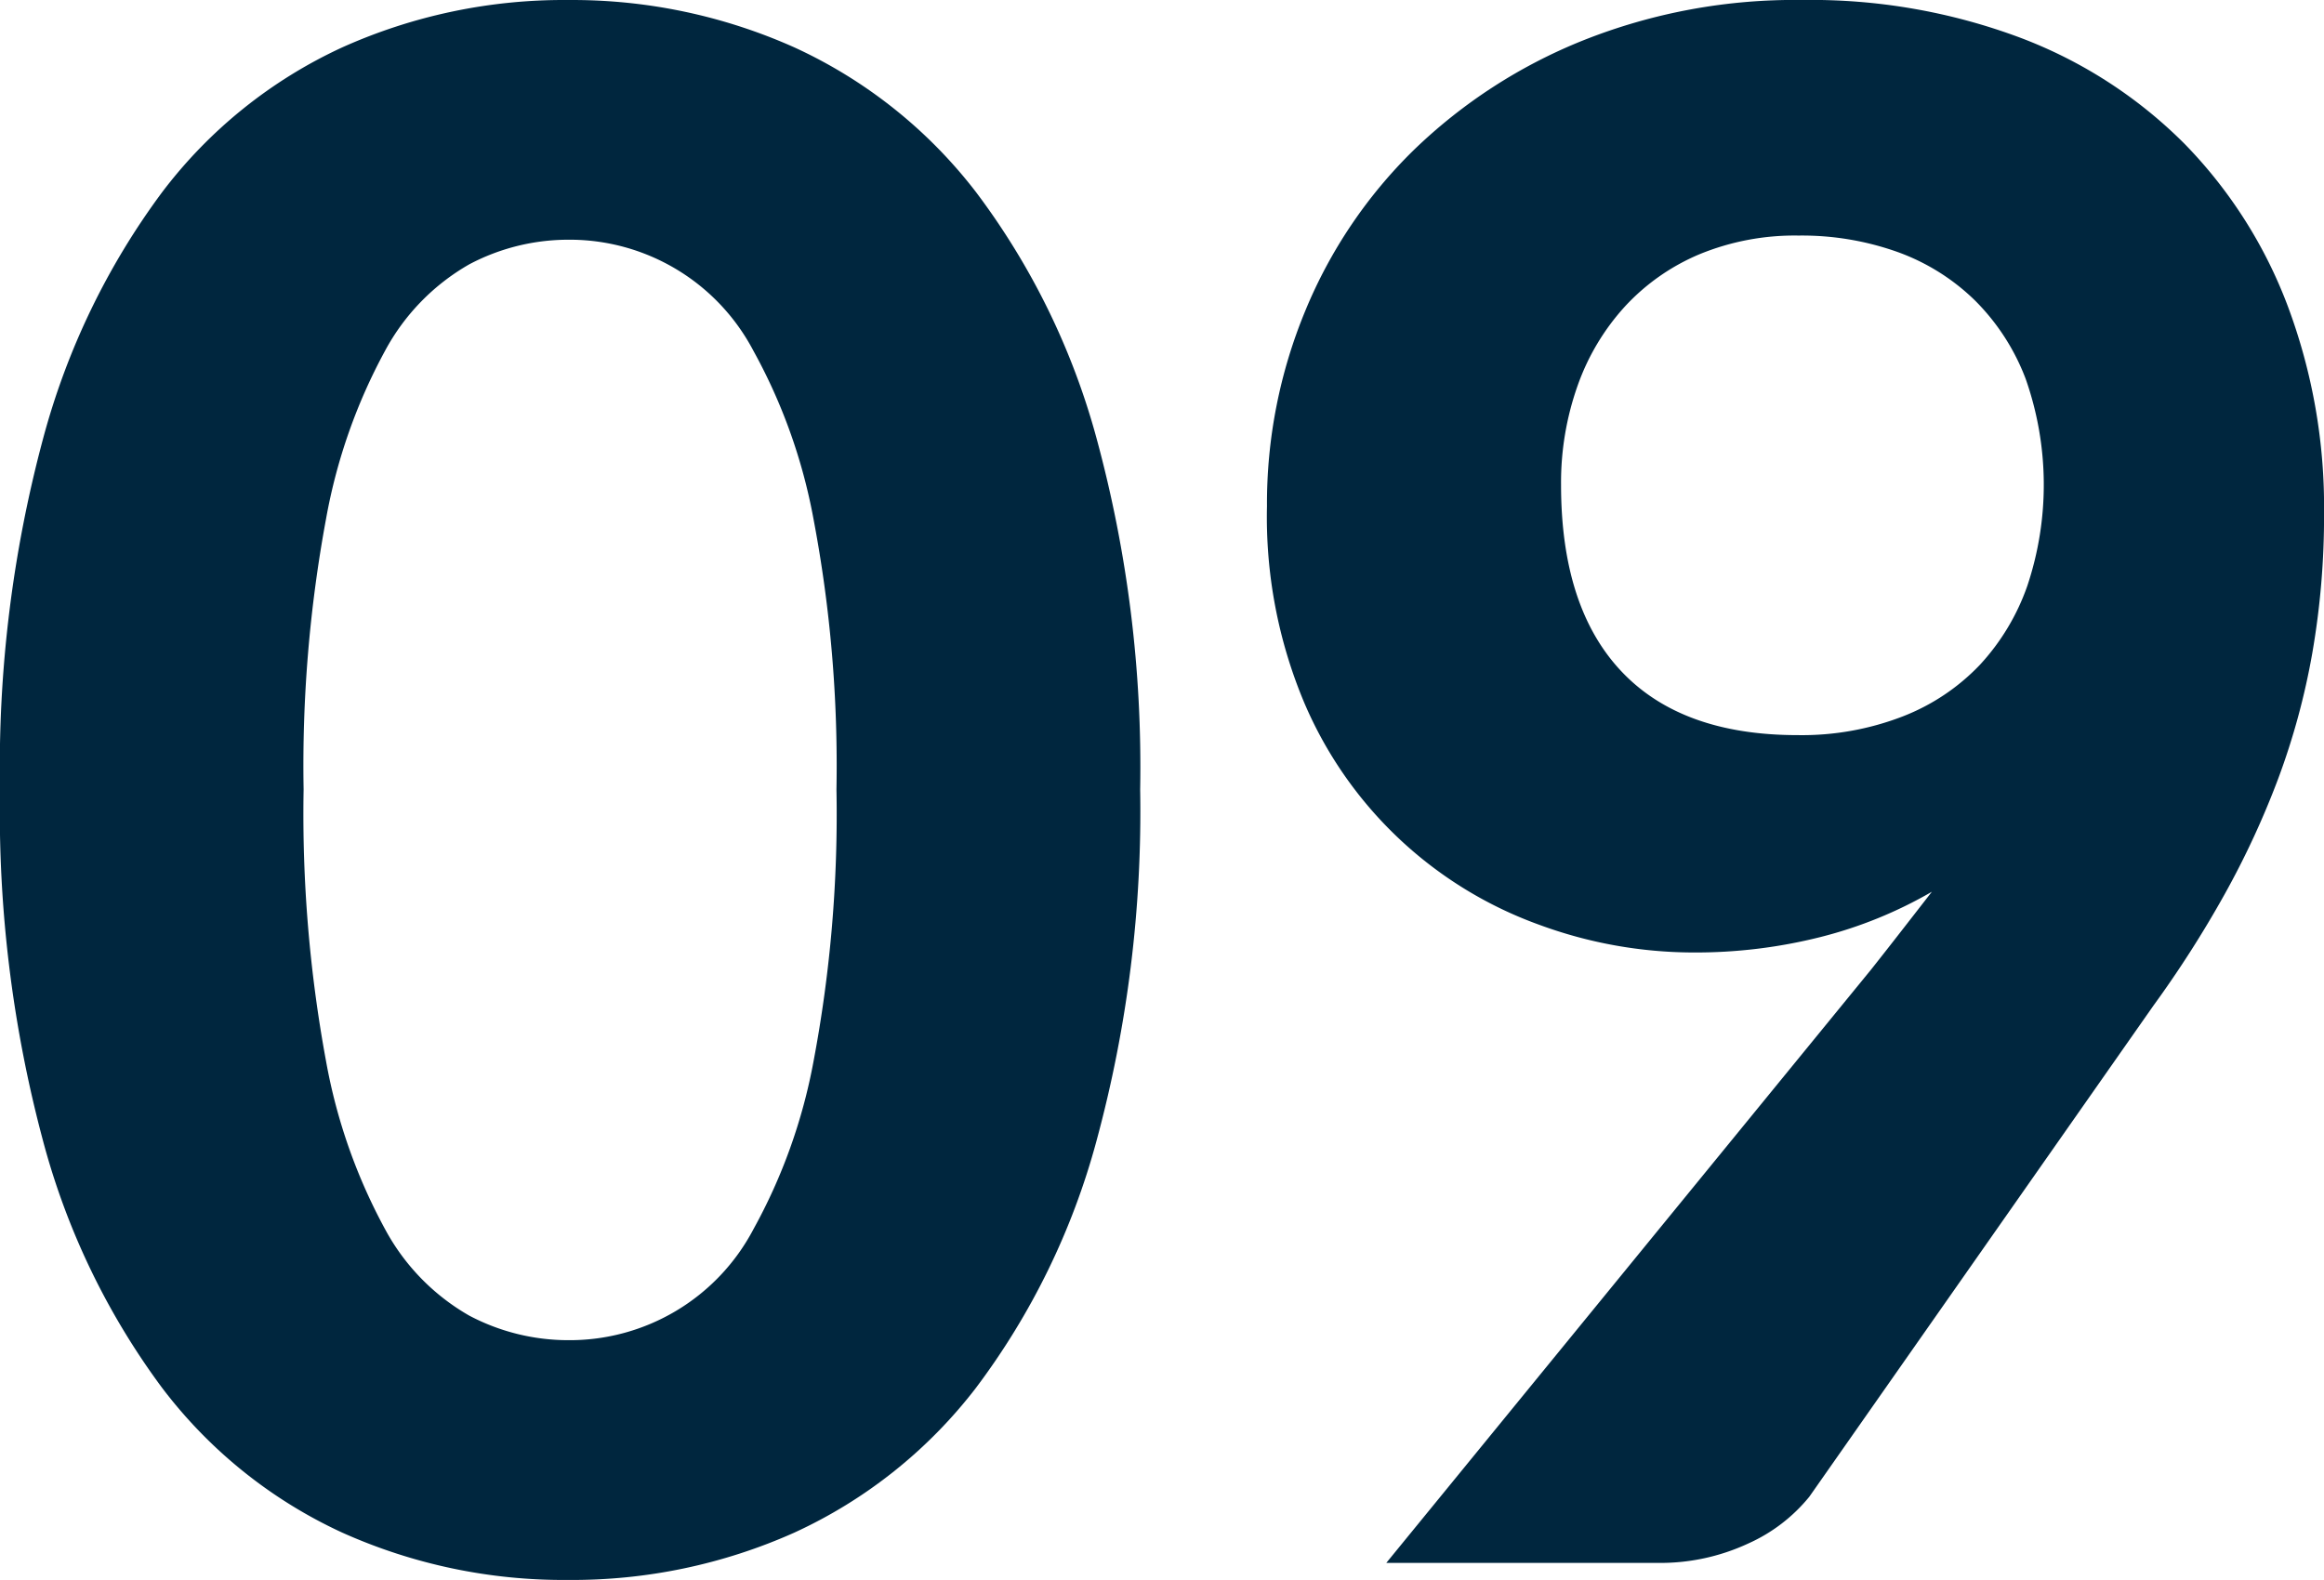 <?xml version="1.0" encoding="UTF-8"?>
<svg xmlns="http://www.w3.org/2000/svg" width="103.597" height="70.443" viewBox="0 0 103.597 70.443">
  <path id="Path_19597" data-name="Path 19597" d="M52.963,59.515A56.084,56.084,0,0,1,51.015,75.19a32.263,32.263,0,0,1-5.367,11,21.516,21.516,0,0,1-8.1,6.46A24.228,24.228,0,0,1,27.455,94.76a24.067,24.067,0,0,1-10.07-2.114,21.183,21.183,0,0,1-8.028-6.46,32.492,32.492,0,0,1-5.3-11A56.737,56.737,0,0,1,2.138,59.515,56.479,56.479,0,0,1,4.061,43.864a32.508,32.508,0,0,1,5.3-10.972,21.183,21.183,0,0,1,8.028-6.46,24.067,24.067,0,0,1,10.07-2.114,24.228,24.228,0,0,1,10.094,2.114,21.516,21.516,0,0,1,8.1,6.46,32.28,32.28,0,0,1,5.367,10.972A55.829,55.829,0,0,1,52.963,59.515Zm-13.538,0A58.945,58.945,0,0,0,38.4,47.45a24.794,24.794,0,0,0-2.684-7.505,9.252,9.252,0,0,0-8.265-4.94A9.451,9.451,0,0,0,23.061,36.1a9.751,9.751,0,0,0-3.753,3.847,24.873,24.873,0,0,0-2.636,7.505,60.309,60.309,0,0,0-1,12.065,60.606,60.606,0,0,0,1,12.113,24.873,24.873,0,0,0,2.636,7.5,9.752,9.752,0,0,0,3.753,3.848,9.451,9.451,0,0,0,4.394,1.092,9.252,9.252,0,0,0,8.265-4.94,24.794,24.794,0,0,0,2.684-7.5A59.235,59.235,0,0,0,39.425,59.515Zm32.3-13.585q0,5.462,2.684,8.313t7.861,2.85a12.447,12.447,0,0,0,4.679-.831,9.479,9.479,0,0,0,3.444-2.3,10.076,10.076,0,0,0,2.114-3.515,14.215,14.215,0,0,0-.071-9.239,9.85,9.85,0,0,0-2.256-3.491,9.567,9.567,0,0,0-3.444-2.161,12.676,12.676,0,0,0-4.418-.736,11.156,11.156,0,0,0-4.418.831,9.557,9.557,0,0,0-3.325,2.328,10.328,10.328,0,0,0-2.114,3.539A12.933,12.933,0,0,0,71.725,45.93ZM85.548,67.543q.712-.9,1.378-1.757l1.33-1.71a19.333,19.333,0,0,1-4.964,2.019,22.757,22.757,0,0,1-5.676.689,19.953,19.953,0,0,1-6.864-1.235,18.032,18.032,0,0,1-10.474-9.9,21.37,21.37,0,0,1-1.662-8.764,22.457,22.457,0,0,1,1.71-8.716,21.435,21.435,0,0,1,4.845-7.173A23.3,23.3,0,0,1,72.7,26.122a25.46,25.46,0,0,1,9.761-1.805A26.614,26.614,0,0,1,92.2,26a20.624,20.624,0,0,1,7.315,4.726,20.842,20.842,0,0,1,4.607,7.244,25.56,25.56,0,0,1,1.615,9.239,35.6,35.6,0,0,1-.523,6.223,31.7,31.7,0,0,1-1.52,5.6,38.247,38.247,0,0,1-2.4,5.177,48.971,48.971,0,0,1-3.159,4.94l-15.342,21.9a7.4,7.4,0,0,1-2.731,2.09A9.273,9.273,0,0,1,76,94H63.935Z" transform="translate(-2.138 -24.317)" fill="#00263e"></path>
</svg>
